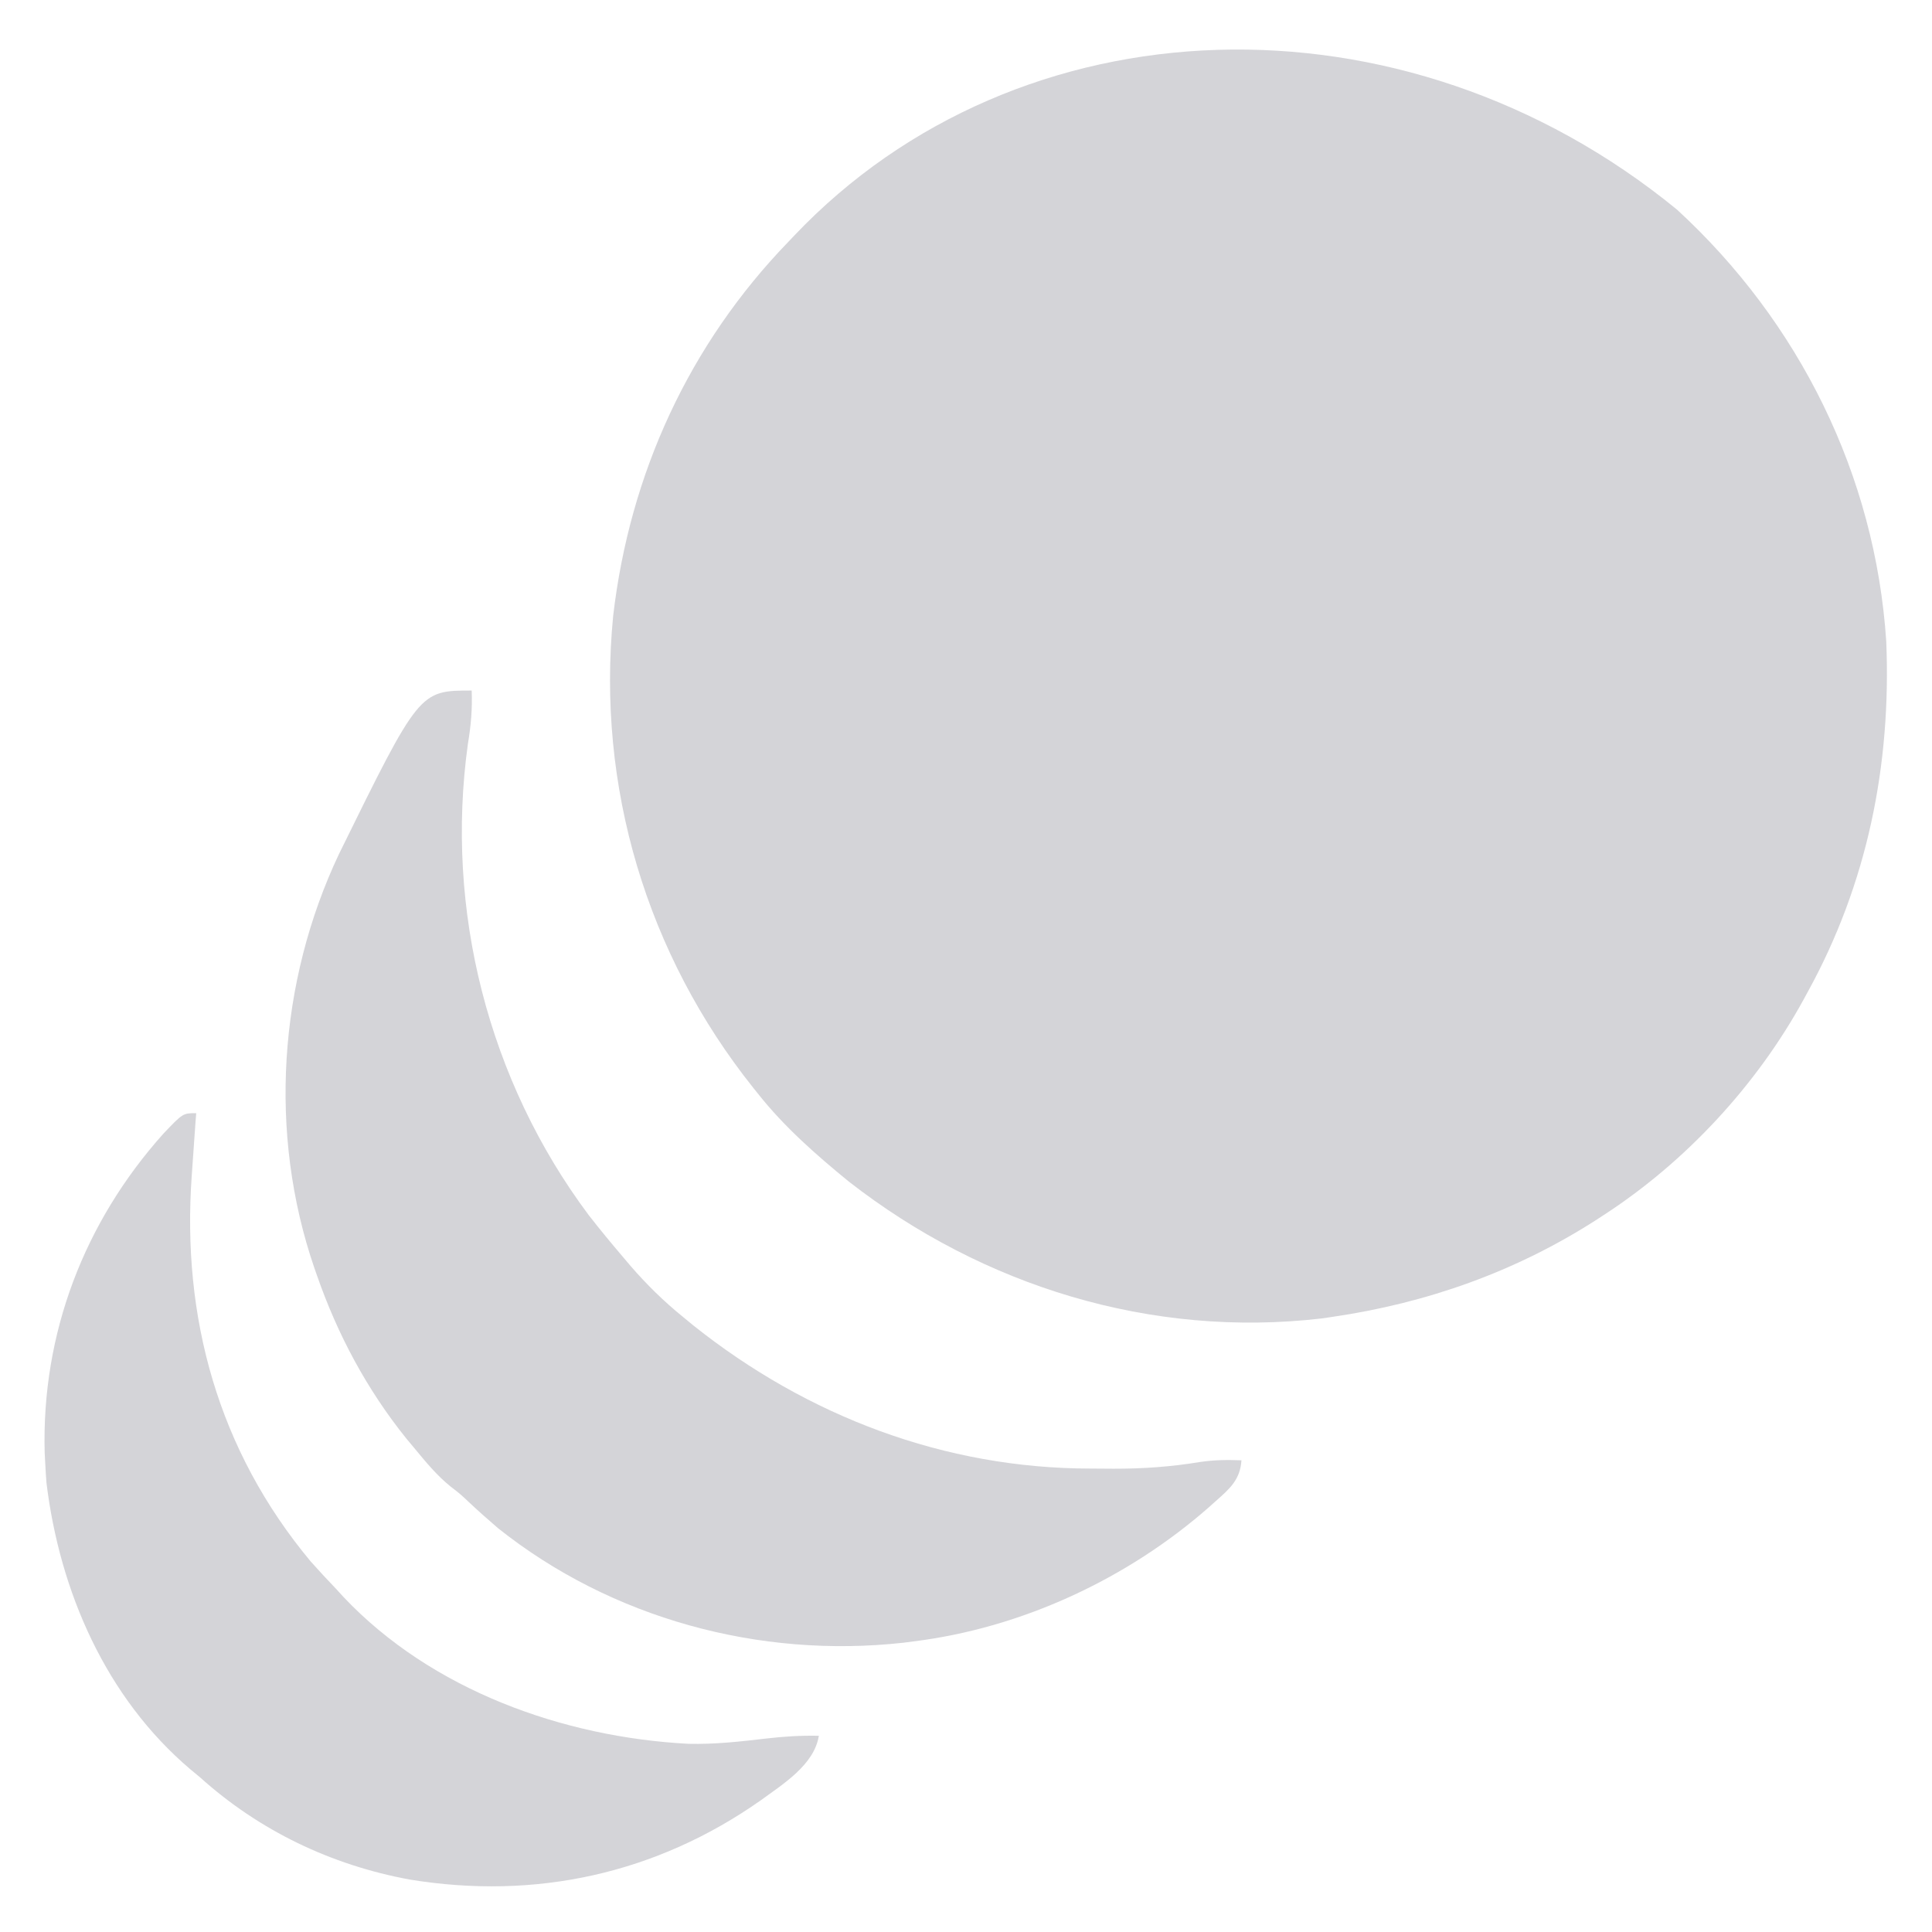 <?xml version="1.0" encoding="utf-8"?>
<svg height="512" version="1.1" width="512" xmlns="http://www.w3.org/2000/svg">
<path d="M0 0 C32.384 29.758 52.56 70.317 55.465 114.434 C56.816 147.159 50.474 178.665 34.59 207.461 C34.253 208.083 33.915 208.705 33.568 209.345 C21.113 232.073 2.323 252.363 -19.41 266.461 C-20.059 266.884 -20.708 267.308 -21.376 267.744 C-42.791 281.498 -66.315 289.803 -91.41 293.461 C-92.314 293.594 -93.217 293.726 -94.148 293.863 C-139.319 299.122 -183.883 285.323 -219.473 257.586 C-228.063 250.563 -236.496 243.171 -243.41 234.461 C-243.838 233.929 -244.265 233.398 -244.706 232.85 C-273.029 197.376 -286.341 152.913 -281.914 107.676 C-277.532 70.015 -261.785 35.7 -235.41 8.461 C-234.933 7.958 -234.456 7.455 -233.965 6.938 C-174.432 -55.779 -72.593 -59.402 0 0 Z " fill="#d4d4d8" transform="translate(444.41,55.539)"/>
<path d="M0 0 C0.199 4.883 -0.192 9.305 -1 14.125 C-7.129 58.172 4.412 103.429 31 139 C33.916 142.742 36.92 146.392 40 150 C40.681 150.804 41.361 151.609 42.062 152.438 C46.373 157.421 50.888 161.846 56 166 C56.911 166.749 57.823 167.498 58.762 168.27 C88.942 192.315 125.349 206.19 164.079 206.185 C166.1 206.187 168.12 206.206 170.141 206.225 C177.917 206.236 185.345 205.717 193.02 204.443 C196.744 203.889 200.245 203.85 204 204 C203.664 209.119 200.898 211.532 197.25 214.75 C196.666 215.274 196.082 215.799 195.48 216.339 C173.818 235.414 145.7 248.479 117 252 C116.148 252.111 115.296 252.222 114.418 252.336 C76.271 256.568 37.072 245.945 7 222 C4.336 219.724 1.737 217.407 -0.816 215.008 C-3.016 212.936 -3.016 212.936 -5.578 210.957 C-9.212 208.02 -12.034 204.595 -15 201 C-15.766 200.083 -16.531 199.167 -17.32 198.223 C-27.761 185.246 -35.529 170.724 -41 155 C-41.225 154.358 -41.451 153.716 -41.683 153.055 C-53.93 117.414 -51.238 77.289 -35.168 43.324 C-13.868 0 -13.868 0 0 0 Z " fill="#d4d4d8" transform="translate(125,183)"/>
<path d="M0 0 C-0.091 1.15 -0.091 1.15 -0.184 2.324 C-0.42 5.454 -0.638 8.584 -0.846 11.715 C-0.952 13.283 -1.063 14.851 -1.178 16.418 C-3.899 54.168 5.84 89.408 30.324 118.789 C32.501 121.244 34.731 123.63 37 126 C37.683 126.746 38.366 127.493 39.07 128.262 C62.361 152.885 97.211 165.392 130.469 167.129 C137.436 167.29 144.279 166.529 151.188 165.712 C155.832 165.172 160.324 164.9 165 165 C163.778 172.694 155.533 177.777 149.612 182.103 C121.905 201.585 89.911 208.57 56.543 203.094 C35.747 199.26 16.713 190.151 1 176 C-0.237 174.975 -0.237 174.975 -1.5 173.93 C-23.95 154.917 -36.186 126.698 -39.688 97.938 C-39.814 96.293 -39.917 94.647 -40 93 C-40.053 92.015 -40.106 91.03 -40.16 90.016 C-41.013 58.412 -29.707 28.898 -8.699 5.43 C-3.525 0 -3.525 0 0 0 Z " fill="#d4d4d8" transform="translate(52,295)"/>
</svg>